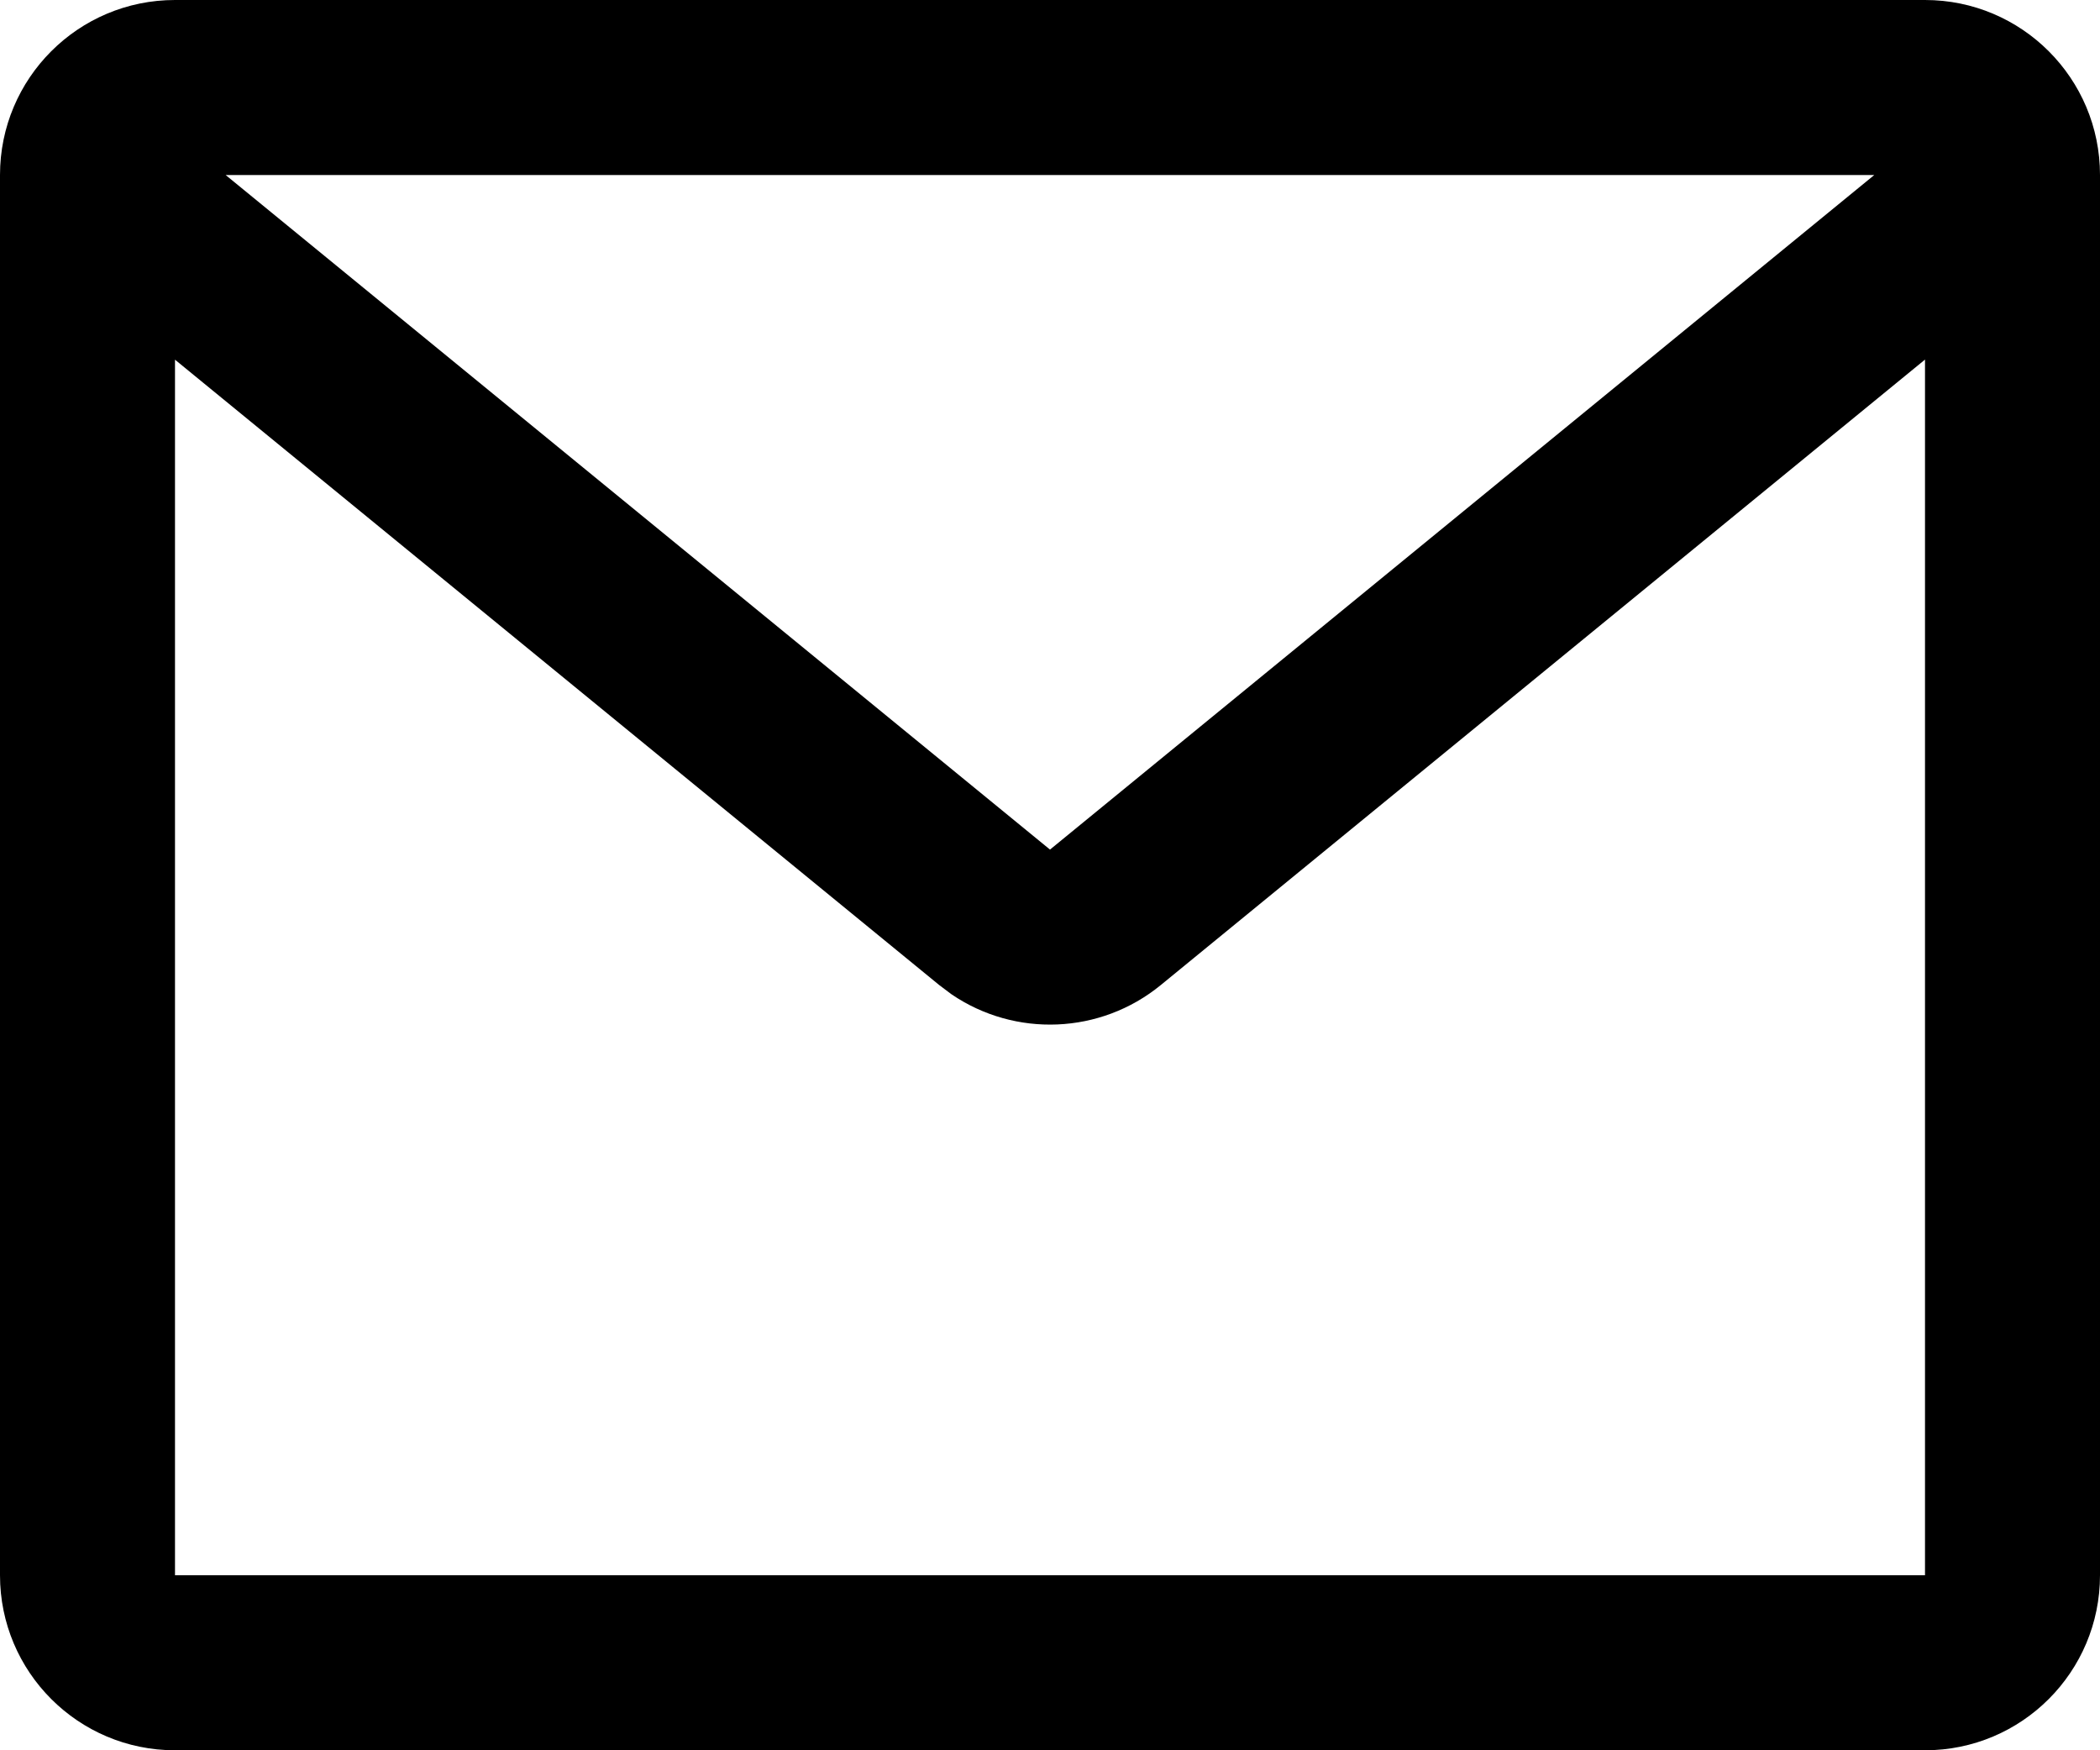<?xml version="1.0" encoding="UTF-8"?>
<svg width="24px" height="20px" viewBox="0 0 24 20" version="1.1" xmlns="http://www.w3.org/2000/svg" xmlns:xlink="http://www.w3.org/1999/xlink">
    <title>Icon/datepicker Copy 47</title>
    <g id="ELEMENTS" stroke="none" stroke-width="1" fill="none" fill-rule="evenodd">
        <g id="Icons" transform="translate(-289, -452)" fill="#000000">
            <g id="Combined-Shape" transform="translate(286, 447)">
                <path d="M25,5 C26.105,5 27,5.895 27,7 L27,23 C27,24.105 26.105,25 25,25 L5,25 C3.895,25 3,24.105 3,23 L3,7 C3,5.895 3.895,5 5,5 L25,5 Z M25,9.109 L16.266,16.256 C15.576,16.821 14.601,16.856 13.875,16.362 L13.734,16.256 L5,9.11 L5,23 L25,23 L25,9.109 Z M24.42,7 L5.579,7 L15,14.708 L24.42,7 Z"></path>
            </g>
        </g>
    </g>
</svg>